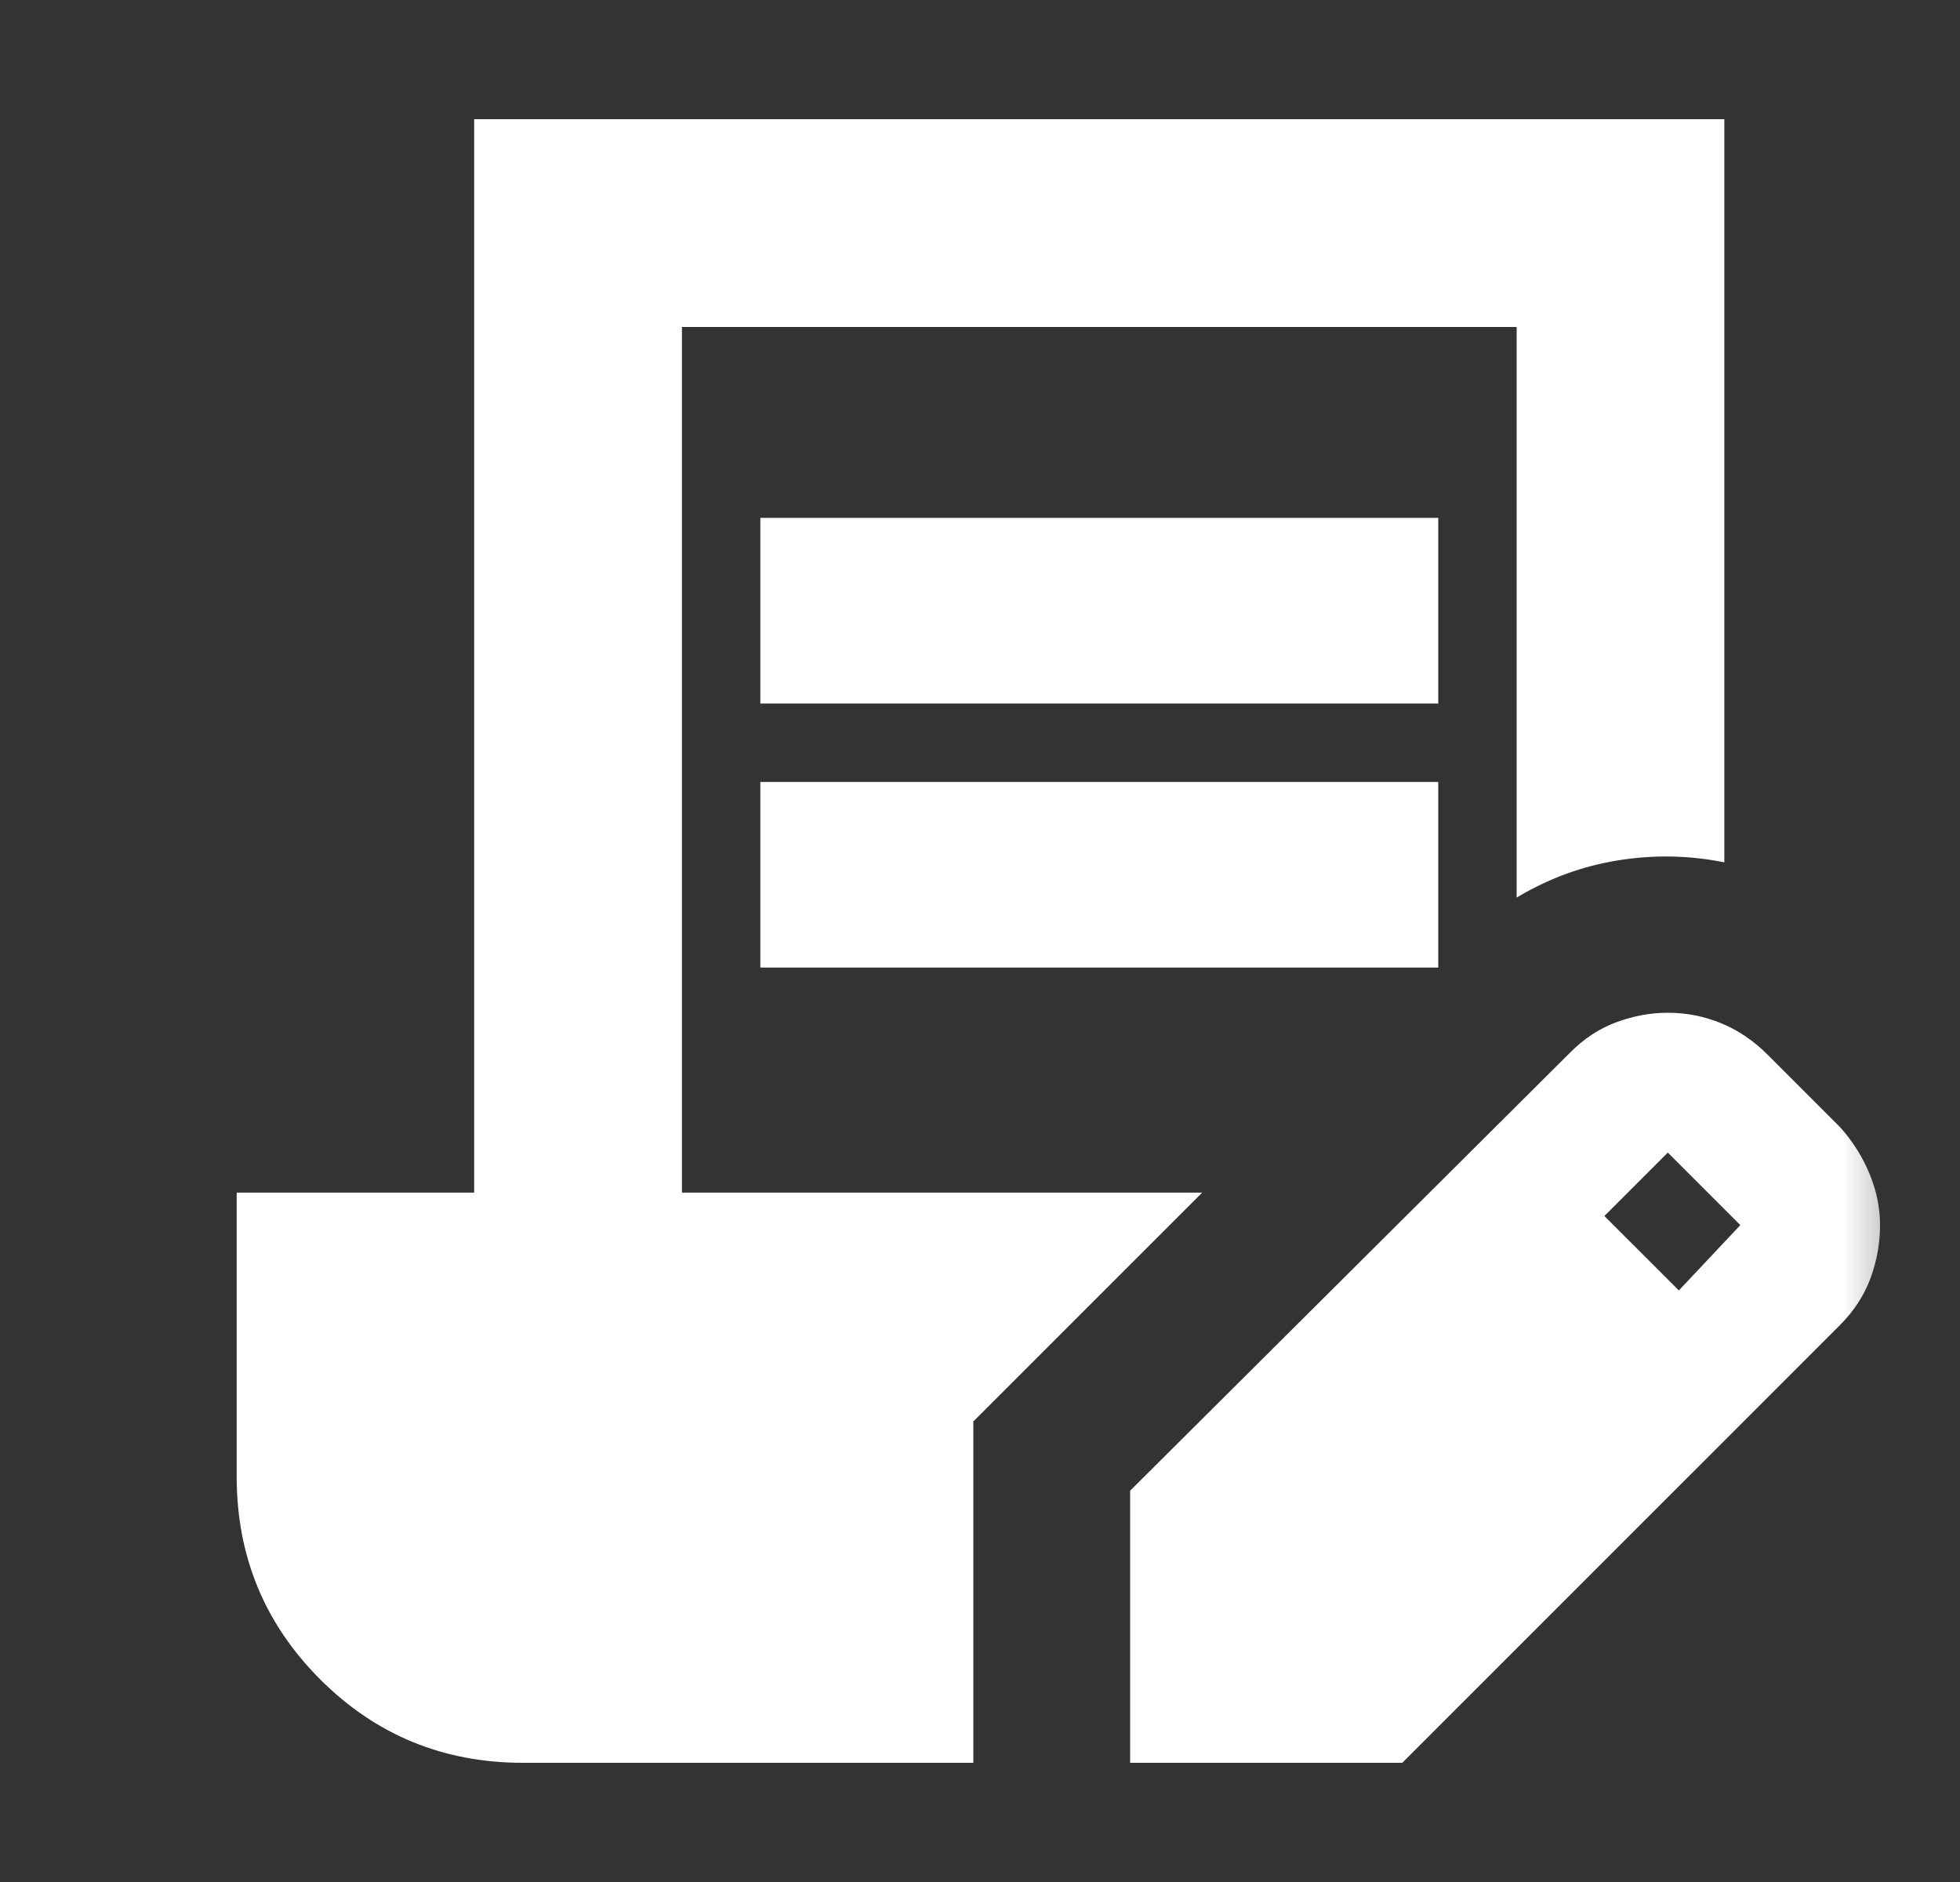<svg width="25" height="24" viewBox="0 0 25 24" fill="none" xmlns="http://www.w3.org/2000/svg">
<rect x="0" y="0" width="25" height="24" fill="#333333" stroke="none"/>
<g id="contract_edit">
<mask id="mask0_207_5074" style="mask-type:alpha" maskUnits="userSpaceOnUse" x="0" y="0" width="25" height="24">
<rect id="Bounding box" x="0.5" width="24" height="24" fill="#D9D9D9"/>
</mask>
<g mask="url(#mask0_207_5074)">
<path id="contract_edit_2" d="M9.698 8.972V6.604H18.345V8.972H9.698ZM9.698 12.339V9.972H18.345V12.339H9.698ZM14.415 22.48V19.01L20.025 13.425C20.203 13.245 20.401 13.115 20.619 13.035C20.837 12.955 21.055 12.915 21.273 12.915C21.51 12.915 21.738 12.96 21.954 13.049C22.171 13.138 22.368 13.272 22.546 13.45L23.471 14.375C23.631 14.553 23.756 14.751 23.846 14.969C23.936 15.187 23.98 15.405 23.98 15.623C23.98 15.853 23.94 16.078 23.859 16.299C23.778 16.518 23.649 16.717 23.471 16.896L17.886 22.48H14.415ZM21.414 16.456L22.198 15.623L21.273 14.698L20.464 15.507L21.414 16.456ZM6.67 22.48C5.656 22.48 4.794 22.126 4.084 21.416C3.374 20.706 3.019 19.844 3.019 18.831V15.209H6.048V1.52H21.994V10.997C21.548 10.907 21.098 10.898 20.643 10.971C20.188 11.043 19.755 11.201 19.345 11.446V4.17H8.698V15.209H15.334L12.415 18.127V22.48H6.67Z" fill="white"/>
</g>
</g>
</svg>
